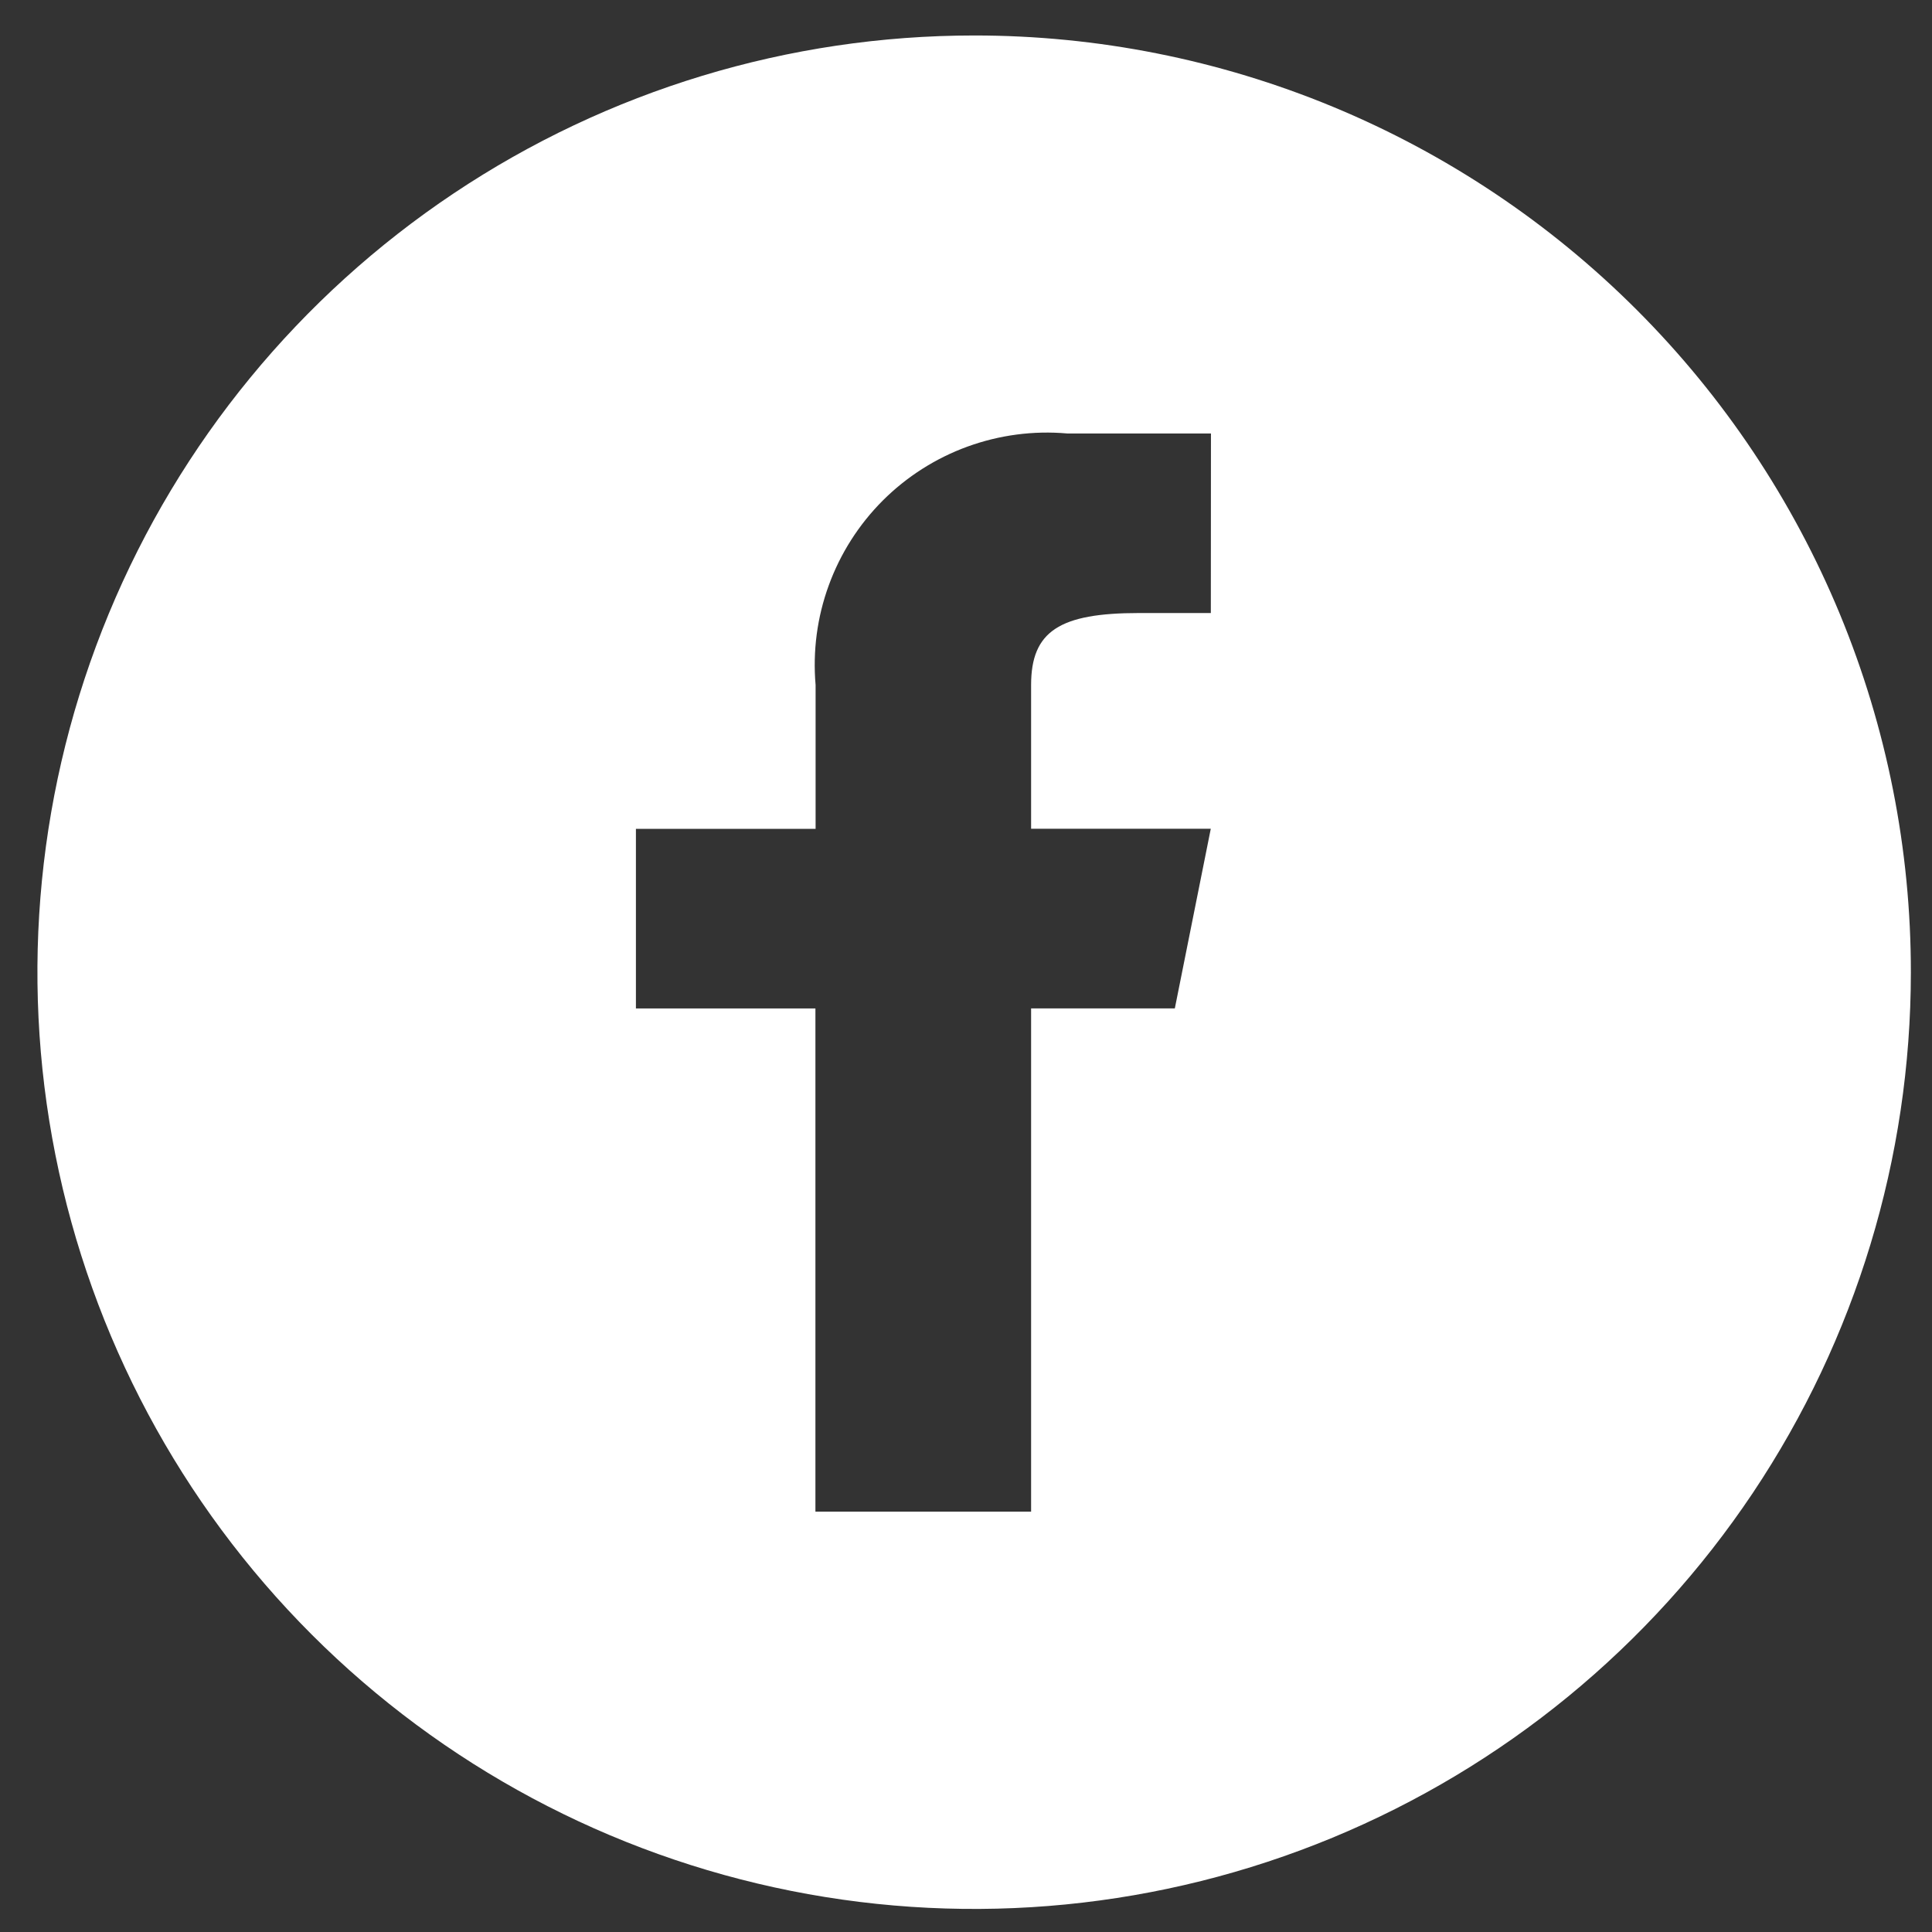 <svg width="33" height="33" viewBox="0 0 33 33" fill="none" xmlns="http://www.w3.org/2000/svg">
<rect x="0" y="0" width="33" height="33" fill="#333333" stroke="none"/>
<path d="M16.639 0.606C13.475 0.606 10.382 1.544 7.751 3.302C5.12 5.06 3.069 7.558 1.858 10.482C0.647 13.405 0.329 16.622 0.946 19.725C1.563 22.829 3.086 25.68 5.323 27.918C7.56 30.155 10.411 31.68 13.514 32.298C16.617 32.916 19.834 32.6 22.758 31.39C25.682 30.18 28.181 28.13 29.94 25.5C31.699 22.869 32.638 19.776 32.639 16.612C32.641 14.51 32.228 12.428 31.425 10.486C30.621 8.544 29.443 6.779 27.957 5.293C26.471 3.806 24.706 2.627 22.765 1.823C20.823 1.019 18.741 0.605 16.639 0.606ZM20.682 10.471H19.454C18.104 10.471 17.612 10.778 17.612 11.699V14.156H20.681L20.067 17.224H17.612V25.82H13.928V17.225H10.862V14.157H13.931V11.7C13.881 11.123 13.957 10.542 14.156 9.998C14.354 9.454 14.669 8.96 15.078 8.55C15.488 8.141 15.982 7.826 16.526 7.628C17.071 7.43 17.652 7.353 18.229 7.404H20.684L20.682 10.471Z" fill="white"/>
</svg>
